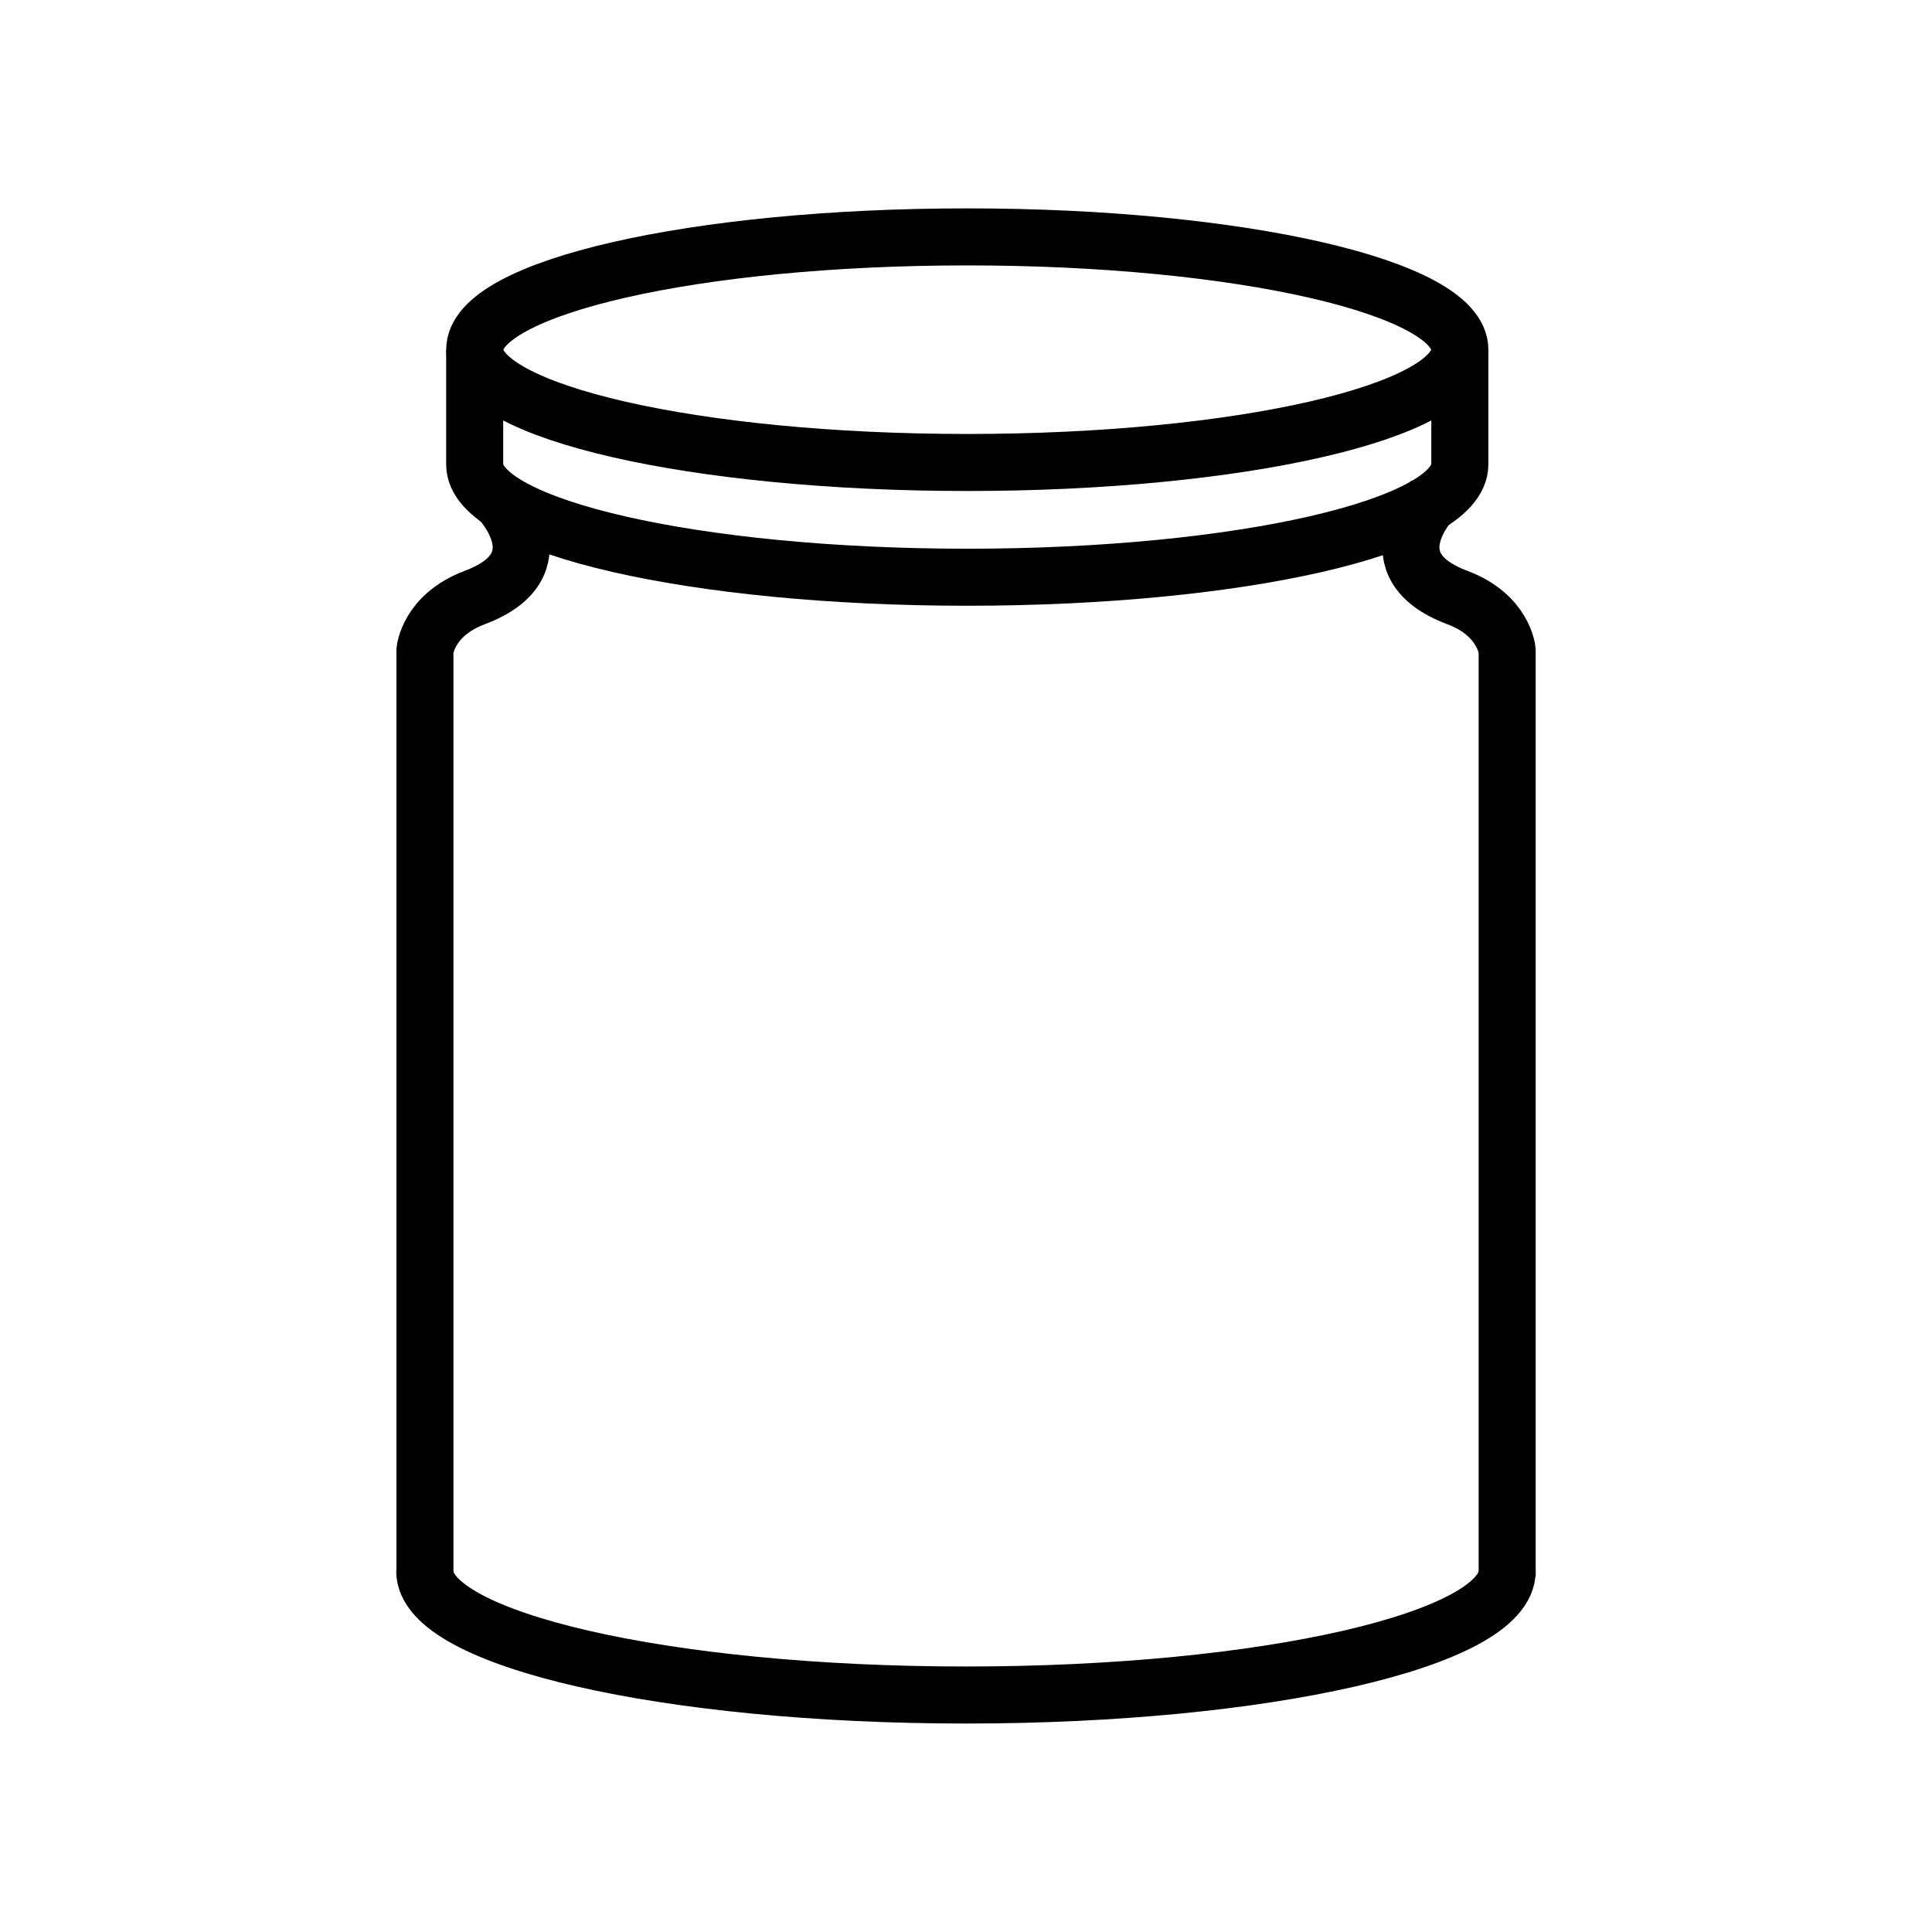 <?xml version="1.0" encoding="UTF-8"?>
<!-- Uploaded to: SVG Repo, www.svgrepo.com, Generator: SVG Repo Mixer Tools -->
<svg width="800px" height="800px" version="1.1" viewBox="144 144 512 512" xmlns="http://www.w3.org/2000/svg">
 <defs>
  <clipPath id="e">
   <path d="m148.09 148.09h503.81v332.91h-503.81z"/>
  </clipPath>
  <clipPath id="d">
   <path d="m148.09 148.09h503.81v362.91h-503.81z"/>
  </clipPath>
  <clipPath id="c">
   <path d="m148.09 346h503.81v305.9h-503.81z"/>
  </clipPath>
  <clipPath id="b">
   <path d="m148.09 148.09h347.91v503.81h-347.91z"/>
  </clipPath>
  <clipPath id="a">
   <path d="m304 148.09h347.9v503.81h-347.9z"/>
  </clipPath>
 </defs>
 <g clip-path="url(#e)">
  <path transform="matrix(5.038 0 0 5.038 148.09 148.09)" d="m75.98 17.582c0 3.277-11.601 5.934-25.91 5.934-14.31 0-25.911-2.656-25.911-5.934 0-3.277 11.601-5.933 25.911-5.933 14.31 0 25.91 2.656 25.91 5.933" fill="none" stroke="#000000" stroke-miterlimit="10" stroke-width="3"/>
 </g>
 <g clip-path="url(#d)">
  <path transform="matrix(5.038 0 0 5.038 148.09 148.09)" d="m75.979 23.62c0 3.276-11.601 5.932-25.91 5.932-14.312 0-25.912-2.656-25.912-5.932" fill="none" stroke="#000000" stroke-miterlimit="10" stroke-width="3"/>
 </g>
 <g clip-path="url(#c)">
  <path transform="matrix(5.038 0 0 5.038 148.09 148.09)" d="m78.47 81.83c0 3.602-12.746 6.52-28.47 6.52-15.723 0-28.47-2.918-28.47-6.52" fill="none" stroke="#000000" stroke-miterlimit="10" stroke-width="3"/>
 </g>
 <path transform="matrix(5.038 0 0 5.038 148.09 148.09)" d="m24.158 17.582v6.038" fill="none" stroke="#000000" stroke-miterlimit="10" stroke-width="3"/>
 <path transform="matrix(5.038 0 0 5.038 148.09 148.09)" d="m75.979 17.582v6.038" fill="none" stroke="#000000" stroke-miterlimit="10" stroke-width="3"/>
 <g clip-path="url(#b)">
  <path transform="matrix(5.038 0 0 5.038 148.09 148.09)" d="m25.487 25.497s3.249 3.408-1.33 5.125c-2.453 0.921-2.616 2.782-2.616 2.782v48.711" fill="none" stroke="#000000" stroke-miterlimit="10" stroke-width="3"/>
 </g>
 <g clip-path="url(#a)">
  <path transform="matrix(5.038 0 0 5.038 148.09 148.09)" d="m74.524 25.497s-3.248 3.408 1.329 5.125c2.454 0.921 2.616 2.782 2.616 2.782v48.711" fill="none" stroke="#000000" stroke-miterlimit="10" stroke-width="3"/>
 </g>
</svg>